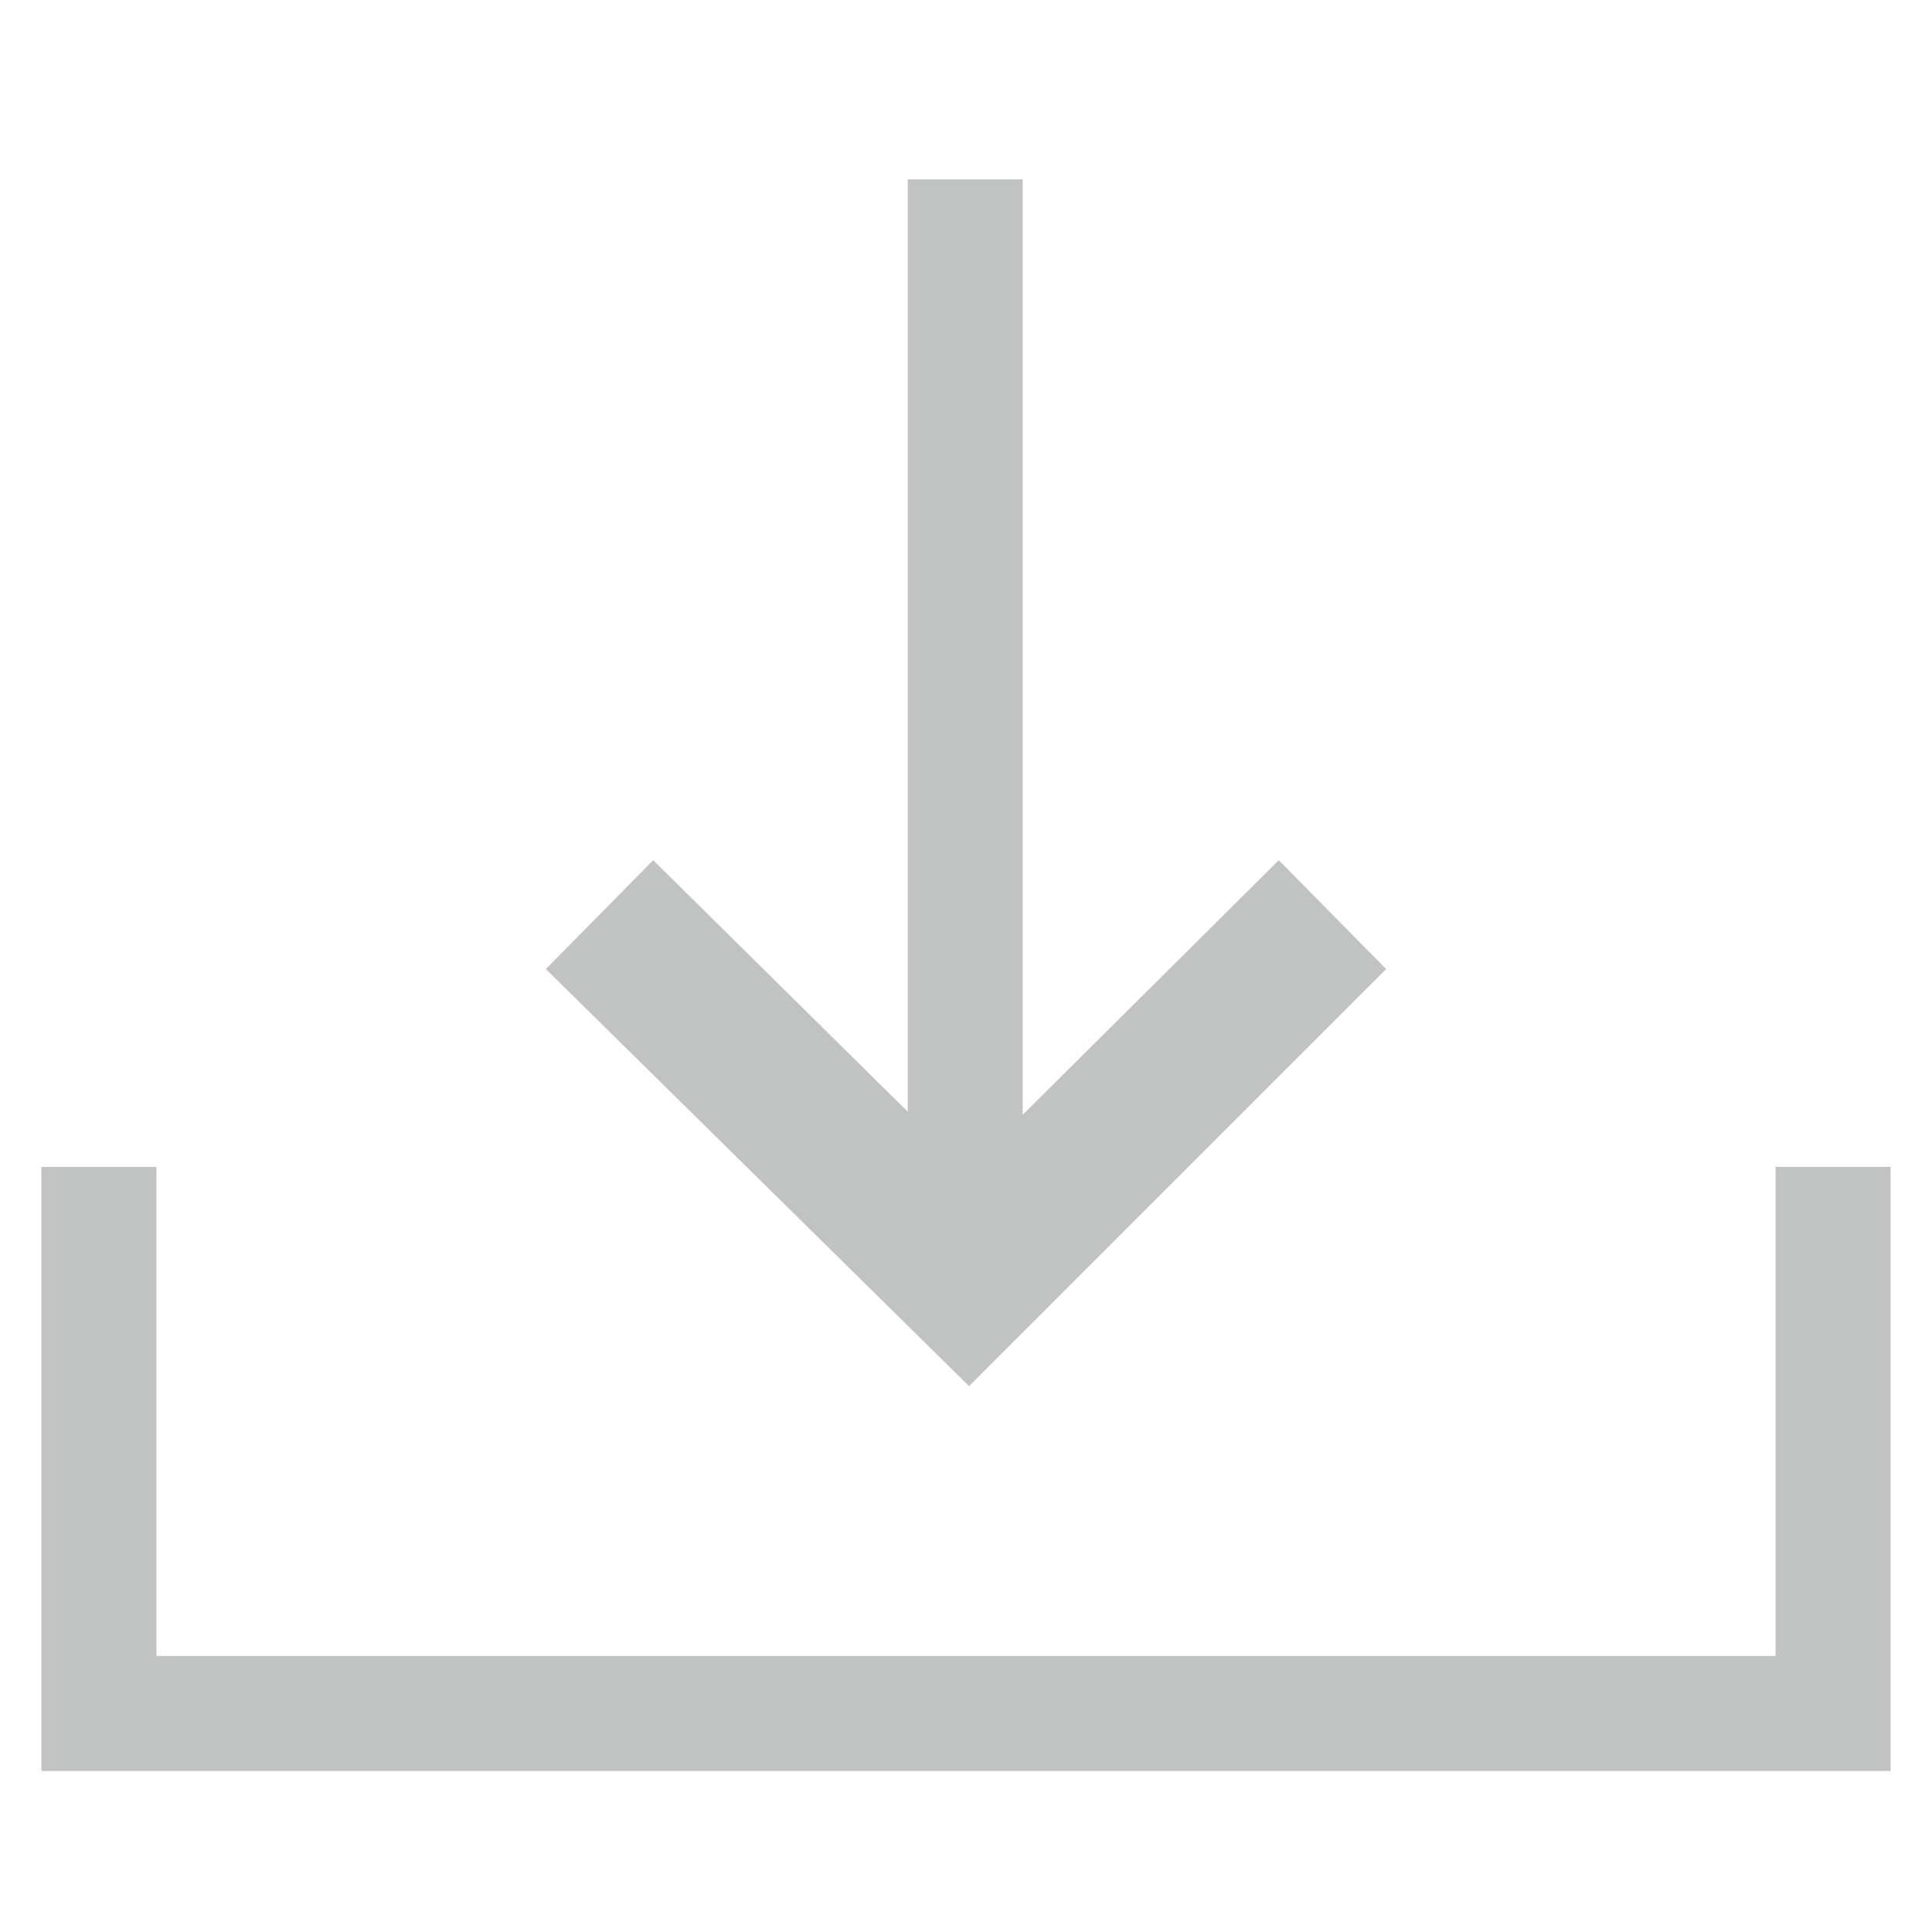 <?xml version="1.0" encoding="utf-8"?>
<!-- Generator: Adobe Illustrator 16.0.0, SVG Export Plug-In . SVG Version: 6.00 Build 0)  -->
<!DOCTYPE svg PUBLIC "-//W3C//DTD SVG 1.1//EN" "http://www.w3.org/Graphics/SVG/1.1/DTD/svg11.dtd">
<svg version="1.1" id="Ebene_1" xmlns="http://www.w3.org/2000/svg" xmlns:xlink="http://www.w3.org/1999/xlink" x="0px" y="0px"
	 width="210px" height="210px" viewBox="0 0 210 210" enable-background="new 0 0 210 210" xml:space="preserve">
<polygon fill="#C1C3C2" points="139,93.5 111.166,121.166 111.166,19.5 98.667,19.5 98.667,120.834 71,93.5 59.333,105.333 
	105.333,150.666 150.666,105.333 "/>
<polygon fill="#C1C3C2" points="205.5,192.5 4.5,192.5 4.5,126.834 17,126.834 17,180 193,180 193,126.834 205.5,126.834 "/>
<g>
</g>
<g>
</g>
<g>
</g>
<g>
</g>
<g>
</g>
<g>
</g>
<g>
</g>
<g>
</g>
<g>
</g>
<g>
</g>
<g>
</g>
<g>
</g>
<g>
</g>
<g>
</g>
<g>
</g>
</svg>
